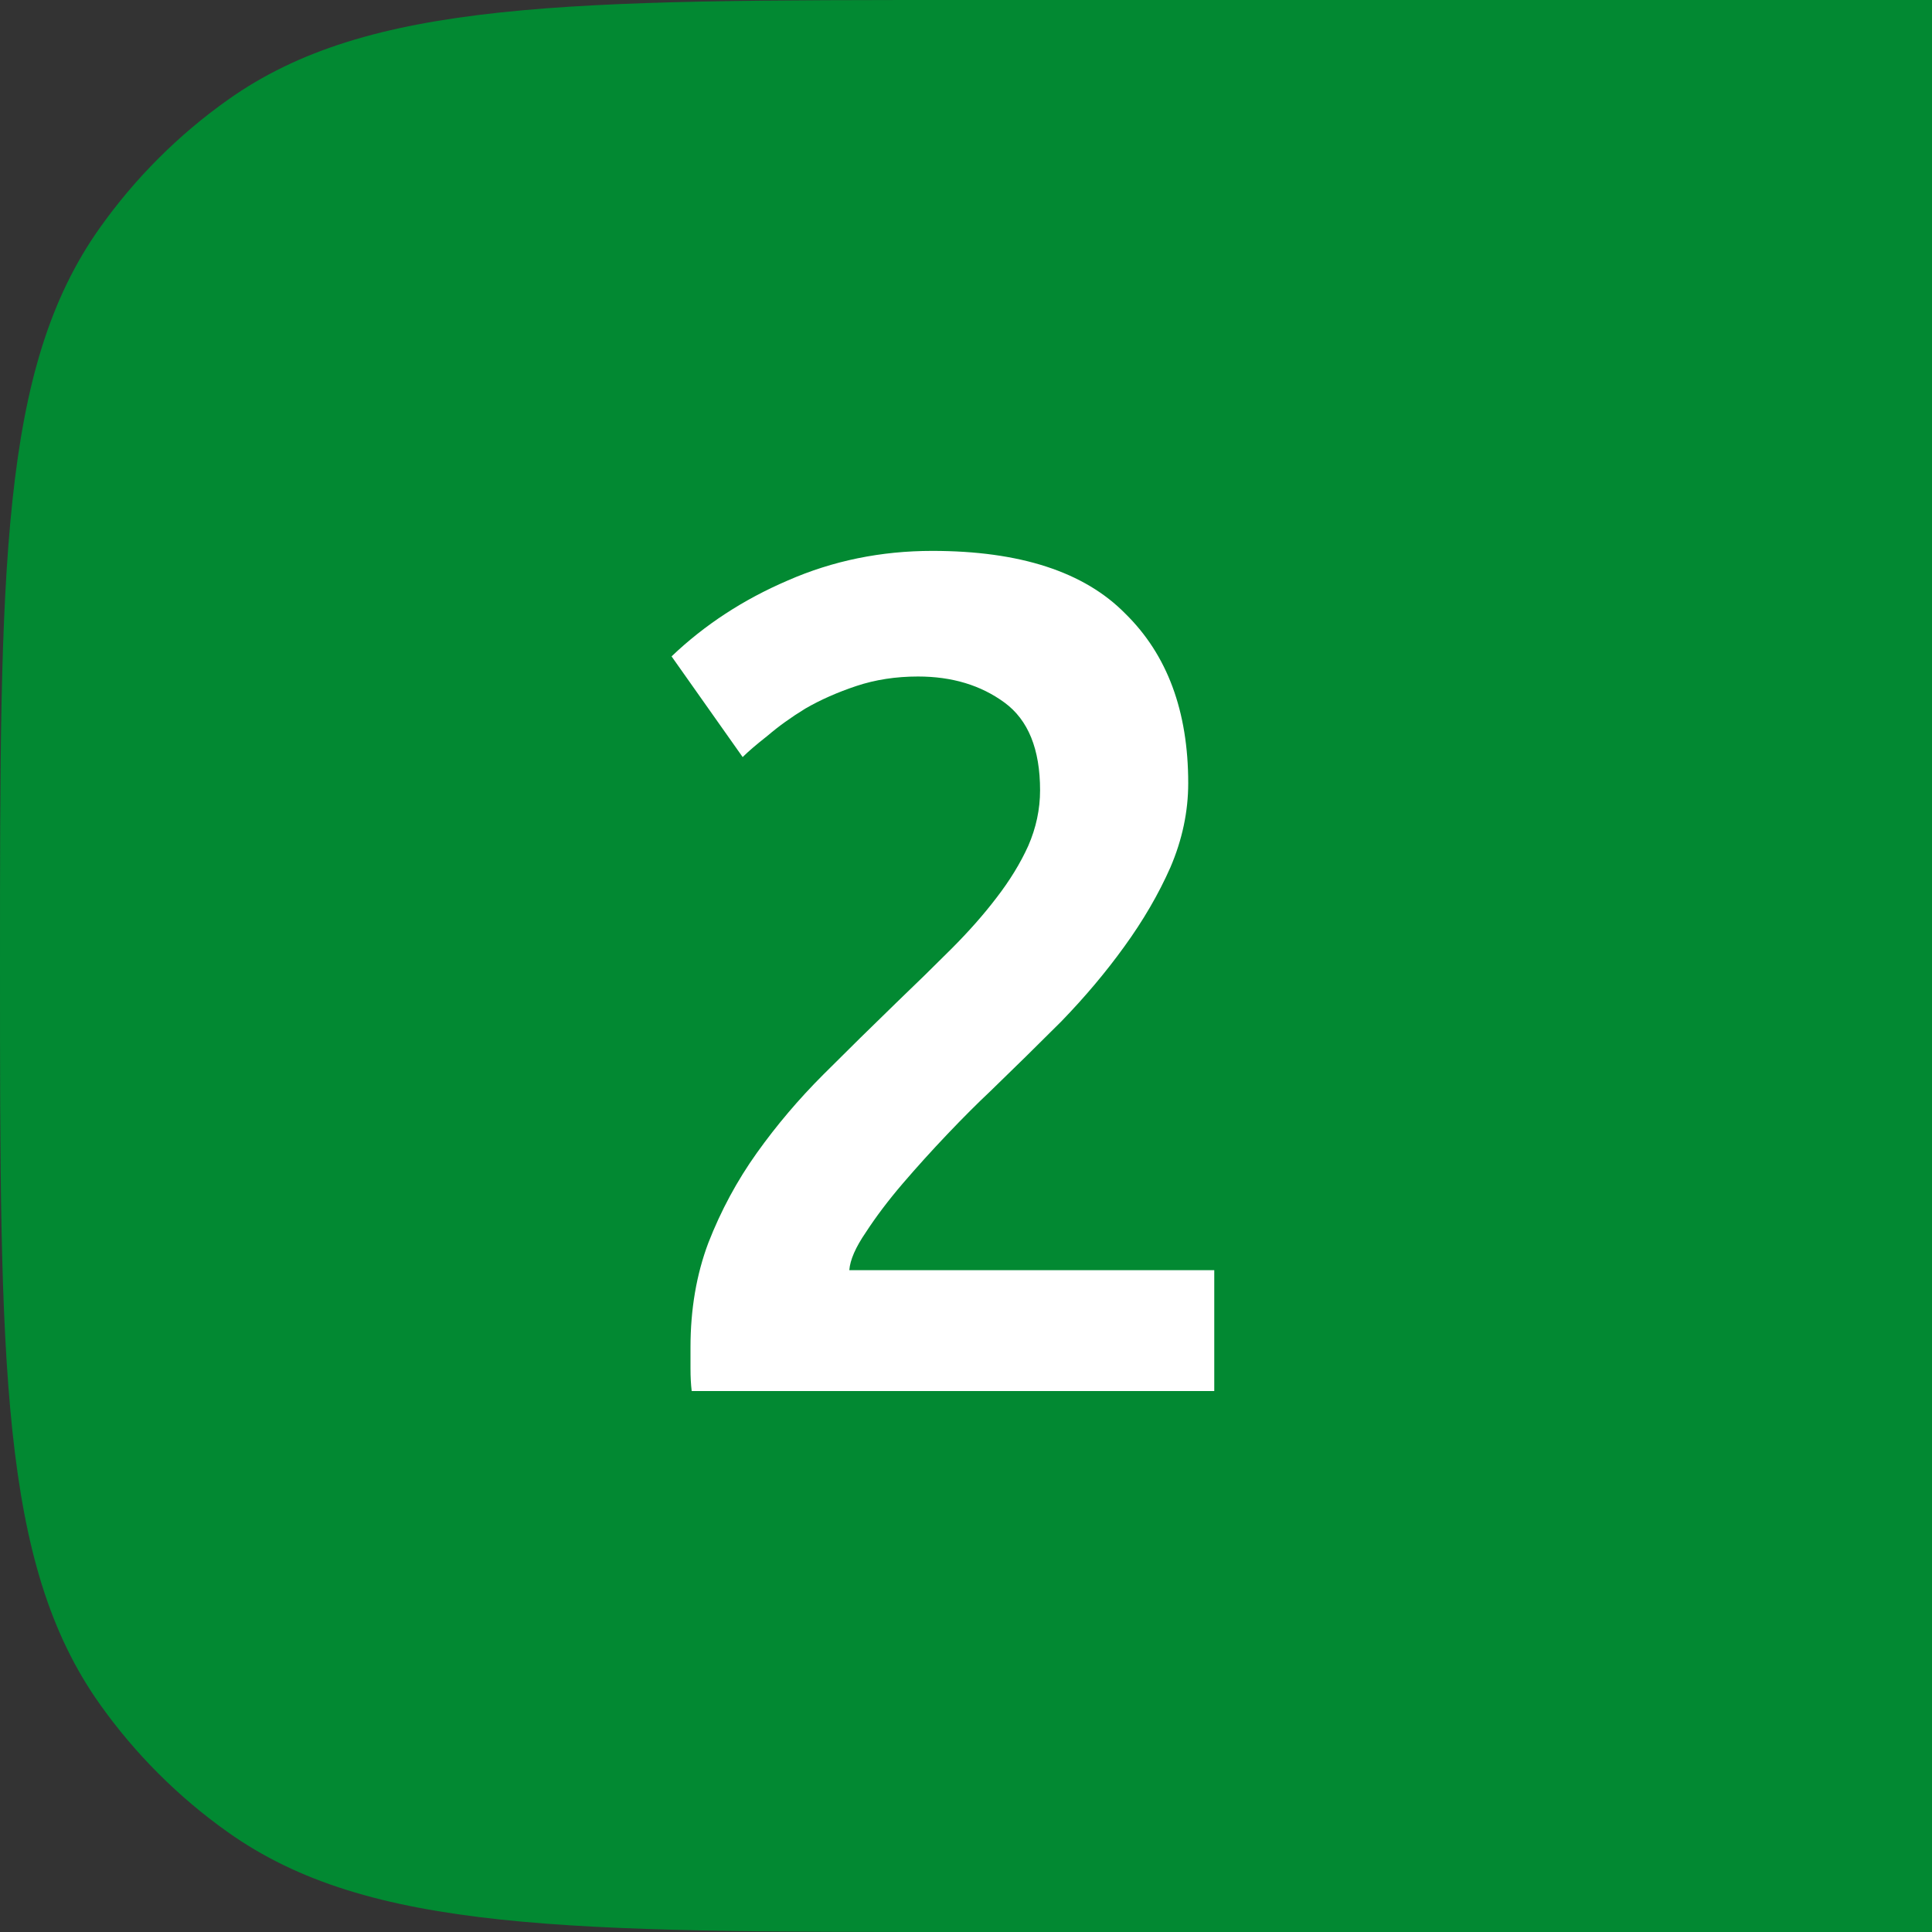 <?xml version="1.0" encoding="UTF-8"?> <svg xmlns="http://www.w3.org/2000/svg" width="50" height="50" viewBox="0 0 50 50" fill="none"><rect x="0" y="0" width="50" height="50" fill="#333333" stroke="none"/><path d="M0 25C0 14.692 0 9.538 2.582 5.899C3.493 4.614 4.614 3.493 5.899 2.582C9.538 0 14.692 0 25 0H50V50H25C14.692 50 9.538 50 5.899 47.418C4.614 46.507 3.493 45.386 2.582 44.101C0 40.462 0 35.308 0 25V25Z" fill="#028932"></path><path d="M30.751 20.268C30.751 21.004 30.597 21.73 30.291 22.445C29.984 23.14 29.585 23.825 29.095 24.5C28.624 25.154 28.082 25.798 27.469 26.432C26.856 27.045 26.242 27.648 25.629 28.241C25.302 28.548 24.934 28.916 24.525 29.345C24.116 29.775 23.728 30.204 23.36 30.633C22.992 31.063 22.675 31.482 22.409 31.891C22.143 32.279 22 32.606 21.98 32.872H31.425V36H17.901C17.881 35.836 17.87 35.642 17.87 35.417C17.87 35.172 17.87 34.988 17.87 34.865C17.87 33.884 18.024 32.984 18.331 32.167C18.658 31.328 19.077 30.552 19.588 29.836C20.099 29.12 20.671 28.446 21.305 27.812C21.939 27.178 22.573 26.555 23.206 25.941C23.697 25.471 24.167 25.011 24.617 24.561C25.067 24.111 25.455 23.672 25.782 23.243C26.13 22.793 26.406 22.343 26.61 21.893C26.815 21.423 26.917 20.943 26.917 20.452C26.917 19.389 26.61 18.632 25.997 18.183C25.384 17.733 24.638 17.508 23.759 17.508C23.186 17.508 22.654 17.59 22.164 17.753C21.673 17.917 21.234 18.111 20.845 18.336C20.477 18.561 20.15 18.796 19.864 19.041C19.578 19.266 19.363 19.45 19.22 19.593L17.38 16.987C18.238 16.169 19.24 15.515 20.385 15.024C21.55 14.513 22.798 14.257 24.127 14.257C26.396 14.257 28.062 14.799 29.125 15.883C30.209 16.946 30.751 18.407 30.751 20.268Z" fill="white"></path></svg> 